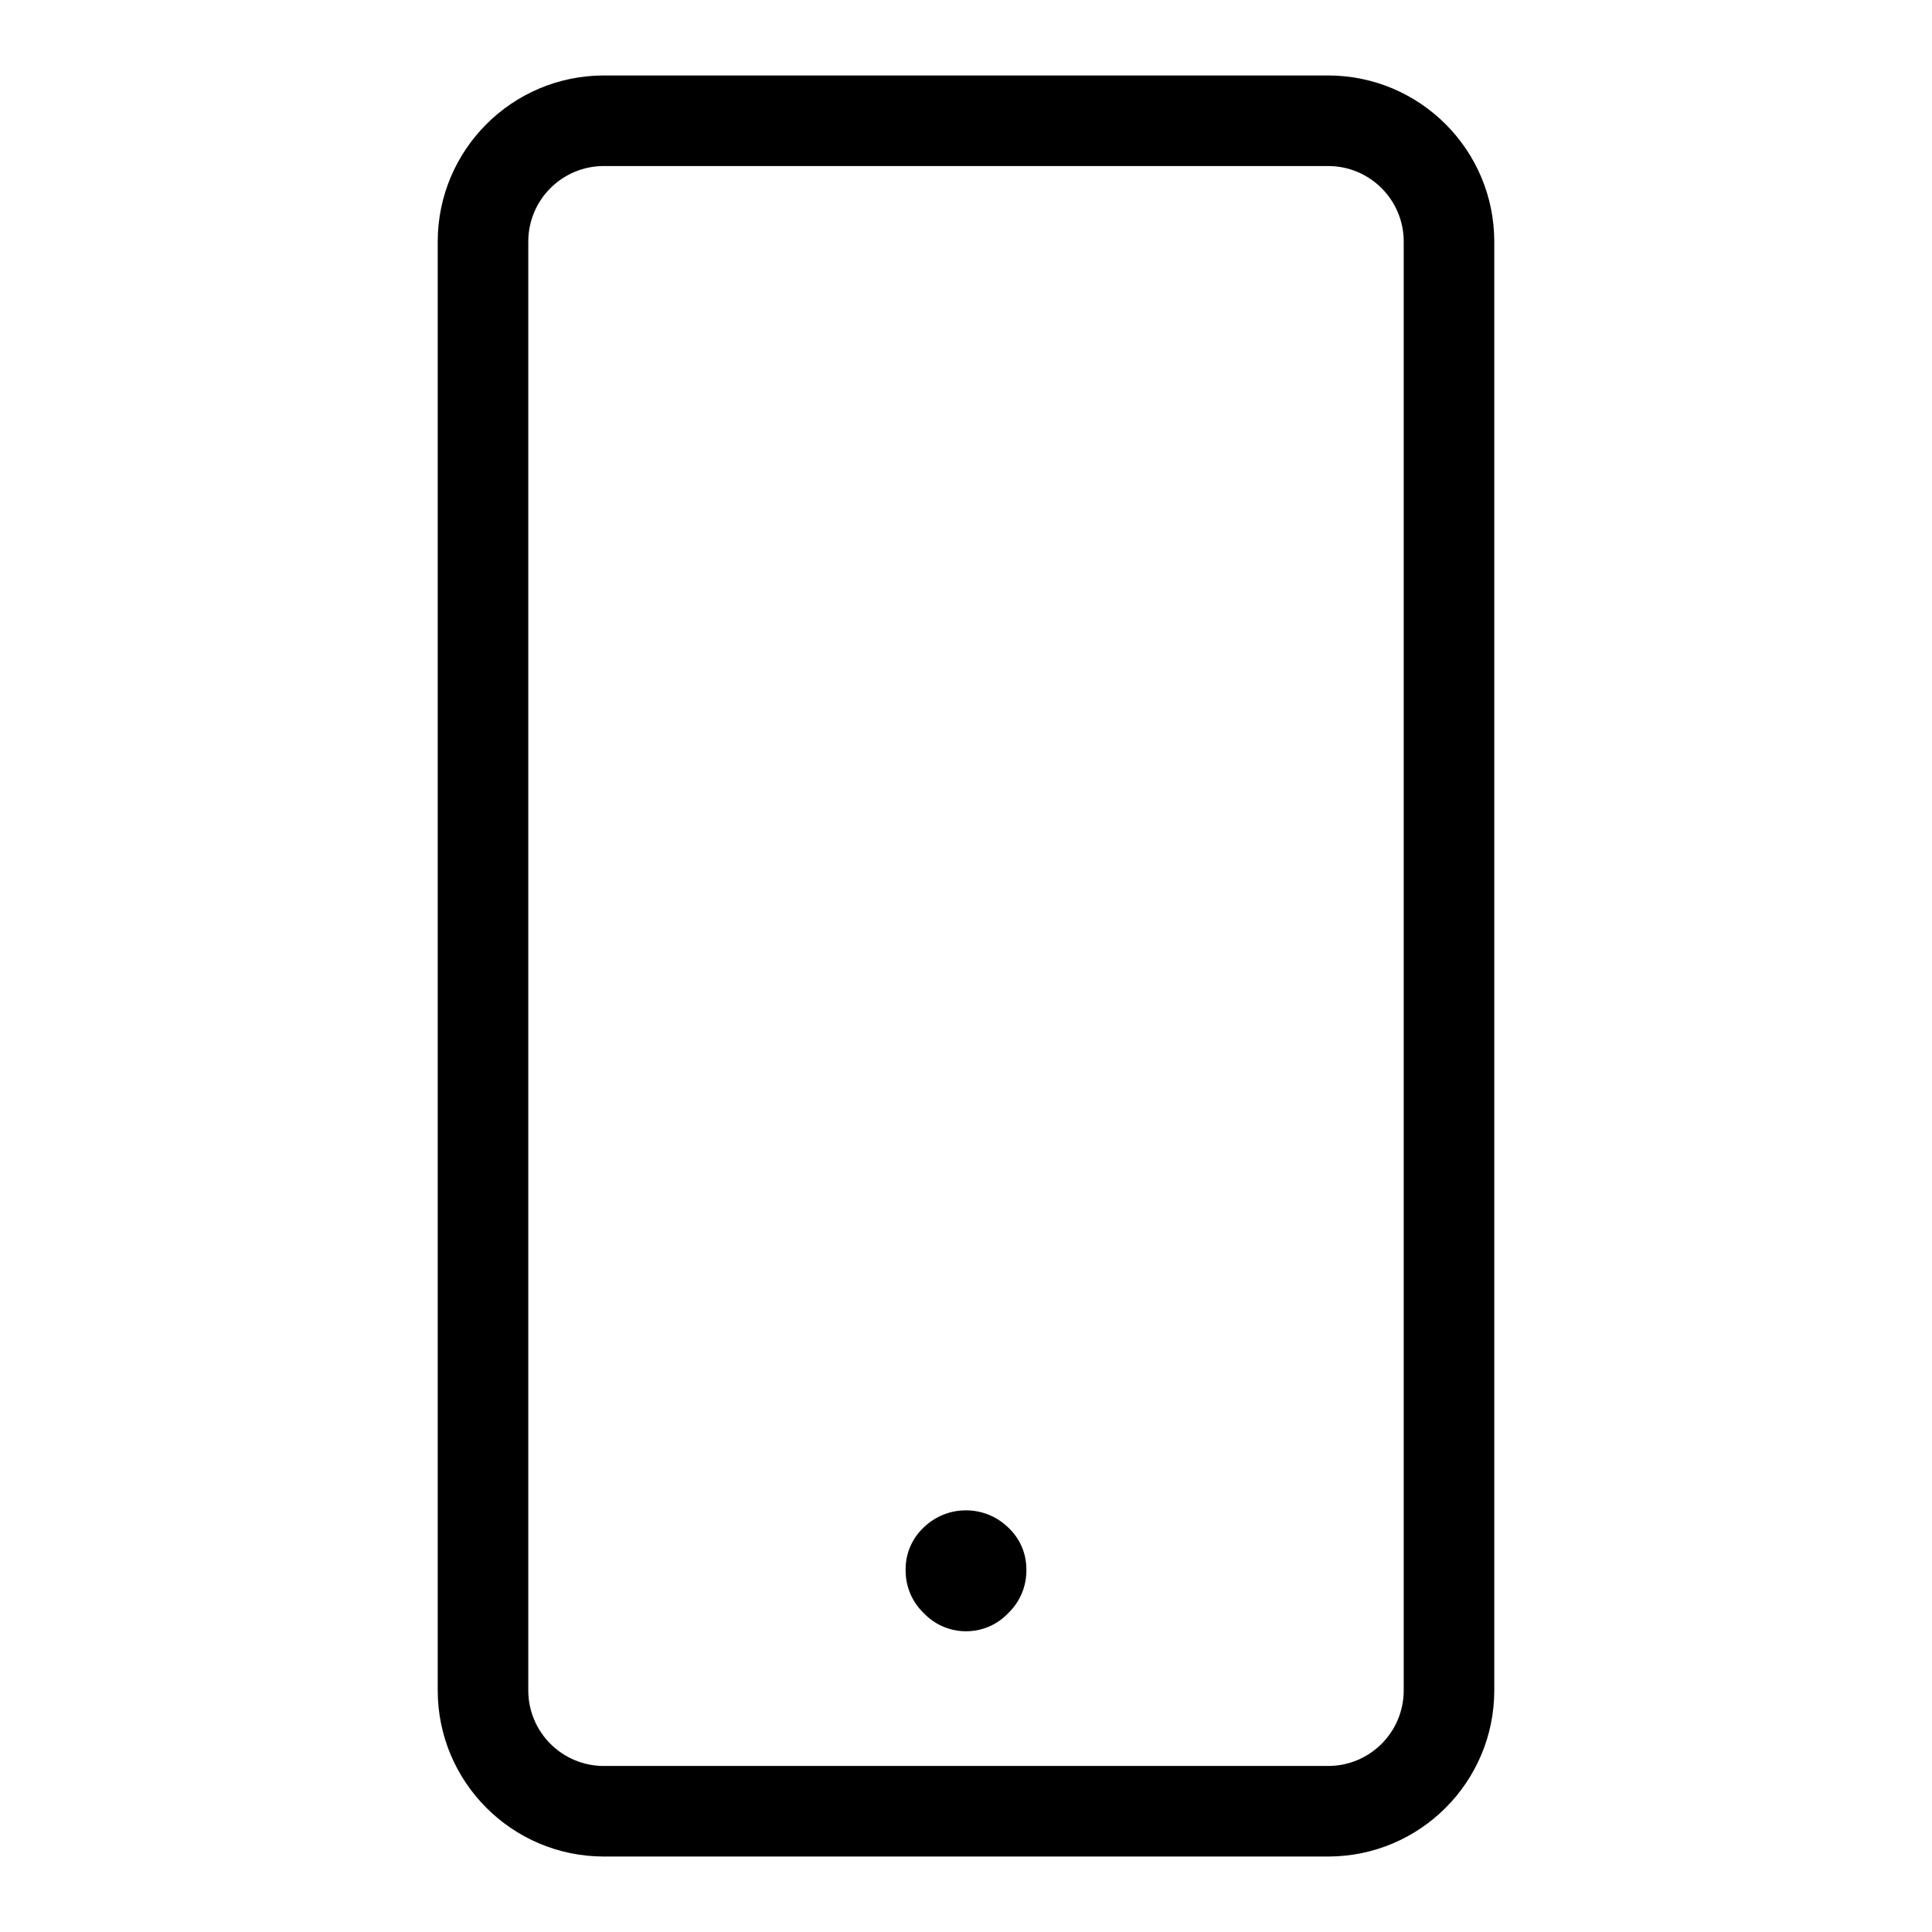 <?xml version="1.0" encoding="utf-8"?>
<!-- Uploaded to: SVG Repo, www.svgrepo.com, Generator: SVG Repo Mixer Tools -->
<svg fill="#000000" width="800px" height="800px" viewBox="0 0 32 32" version="1.1" xmlns="http://www.w3.org/2000/svg">
<title>mobile-button</title>
<path d="M22 1.25h-12c-1.518 0.002-2.748 1.232-2.75 2.75v24c0.002 1.518 1.232 2.748 2.75 2.75h12c1.518-0.002 2.748-1.232 2.75-2.75v-24c-0.002-1.518-1.232-2.748-2.75-2.75h-0zM23.25 28c-0.001 0.69-0.56 1.249-1.25 1.25h-12c-0.69-0.001-1.249-0.56-1.25-1.25v-24c0.001-0.69 0.56-1.249 1.25-1.25h12c0.69 0.001 1.249 0.56 1.25 1.25v0zM15.3 25.299c-0.185 0.173-0.3 0.418-0.3 0.69 0 0.004 0 0.008 0 0.012v-0.001c-0 0.004-0 0.009-0 0.014 0 0.277 0.115 0.527 0.3 0.704l0 0c0.176 0.185 0.424 0.301 0.7 0.301s0.524-0.115 0.699-0.3l0-0c0.186-0.178 0.301-0.429 0.301-0.706 0-0.004-0-0.009-0-0.013v0.001c0-0.003 0-0.007 0-0.010 0-0.273-0.116-0.518-0.3-0.69l-0.001-0.001c-0.181-0.176-0.427-0.284-0.7-0.284s-0.519 0.108-0.7 0.284l0-0z"></path>
</svg>